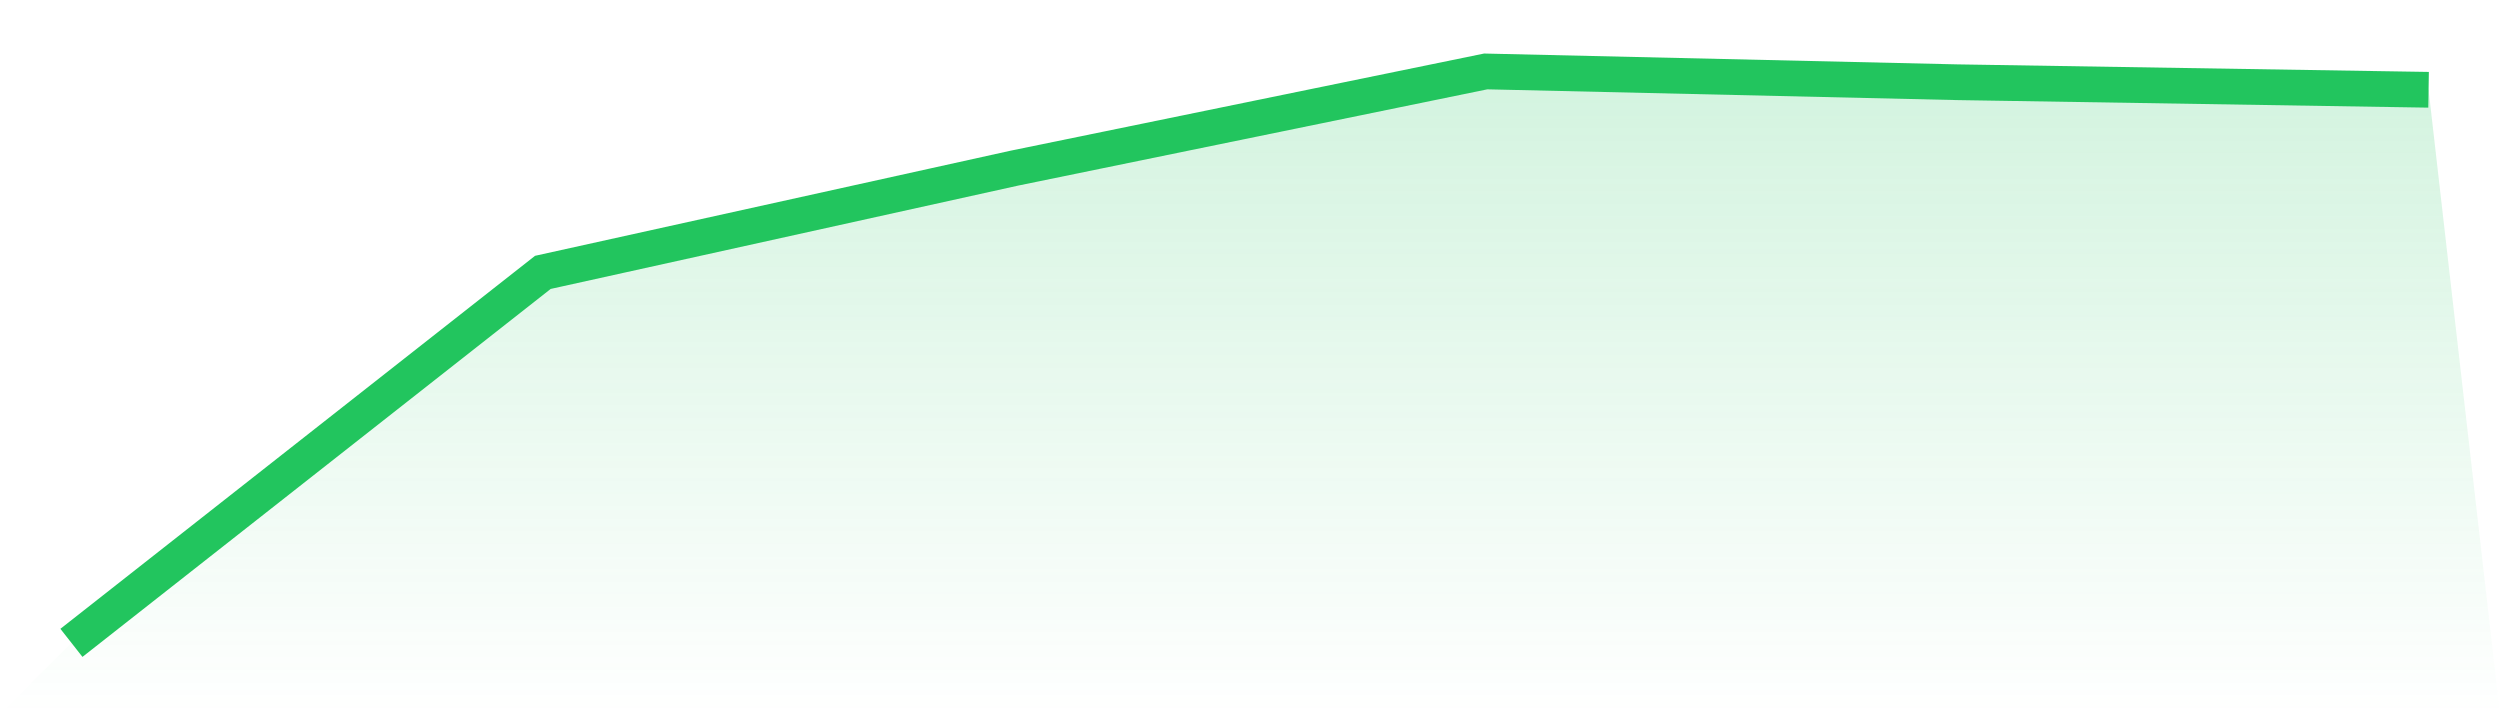 <svg viewBox="0 0 140 40" xmlns="http://www.w3.org/2000/svg">
<defs>
<linearGradient id="gradient" x1="0" x2="0" y1="0" y2="1">
<stop offset="0%" stop-color="#22c55e" stop-opacity="0.2"/>
<stop offset="100%" stop-color="#22c55e" stop-opacity="0"/>
</linearGradient>
</defs>
<path d="M4,36 L4,36 L30.4,15.253 L56.8,9.417 L83.2,4 L109.6,4.605 L136,5.028 L140,40 L0,40 z" fill="url(#gradient)"/>
<path d="M4,36 L4,36 L30.4,15.253 L56.8,9.417 L83.2,4 L109.6,4.605 L136,5.028" fill="none" stroke="#22c55e" stroke-width="2"/>
</svg>